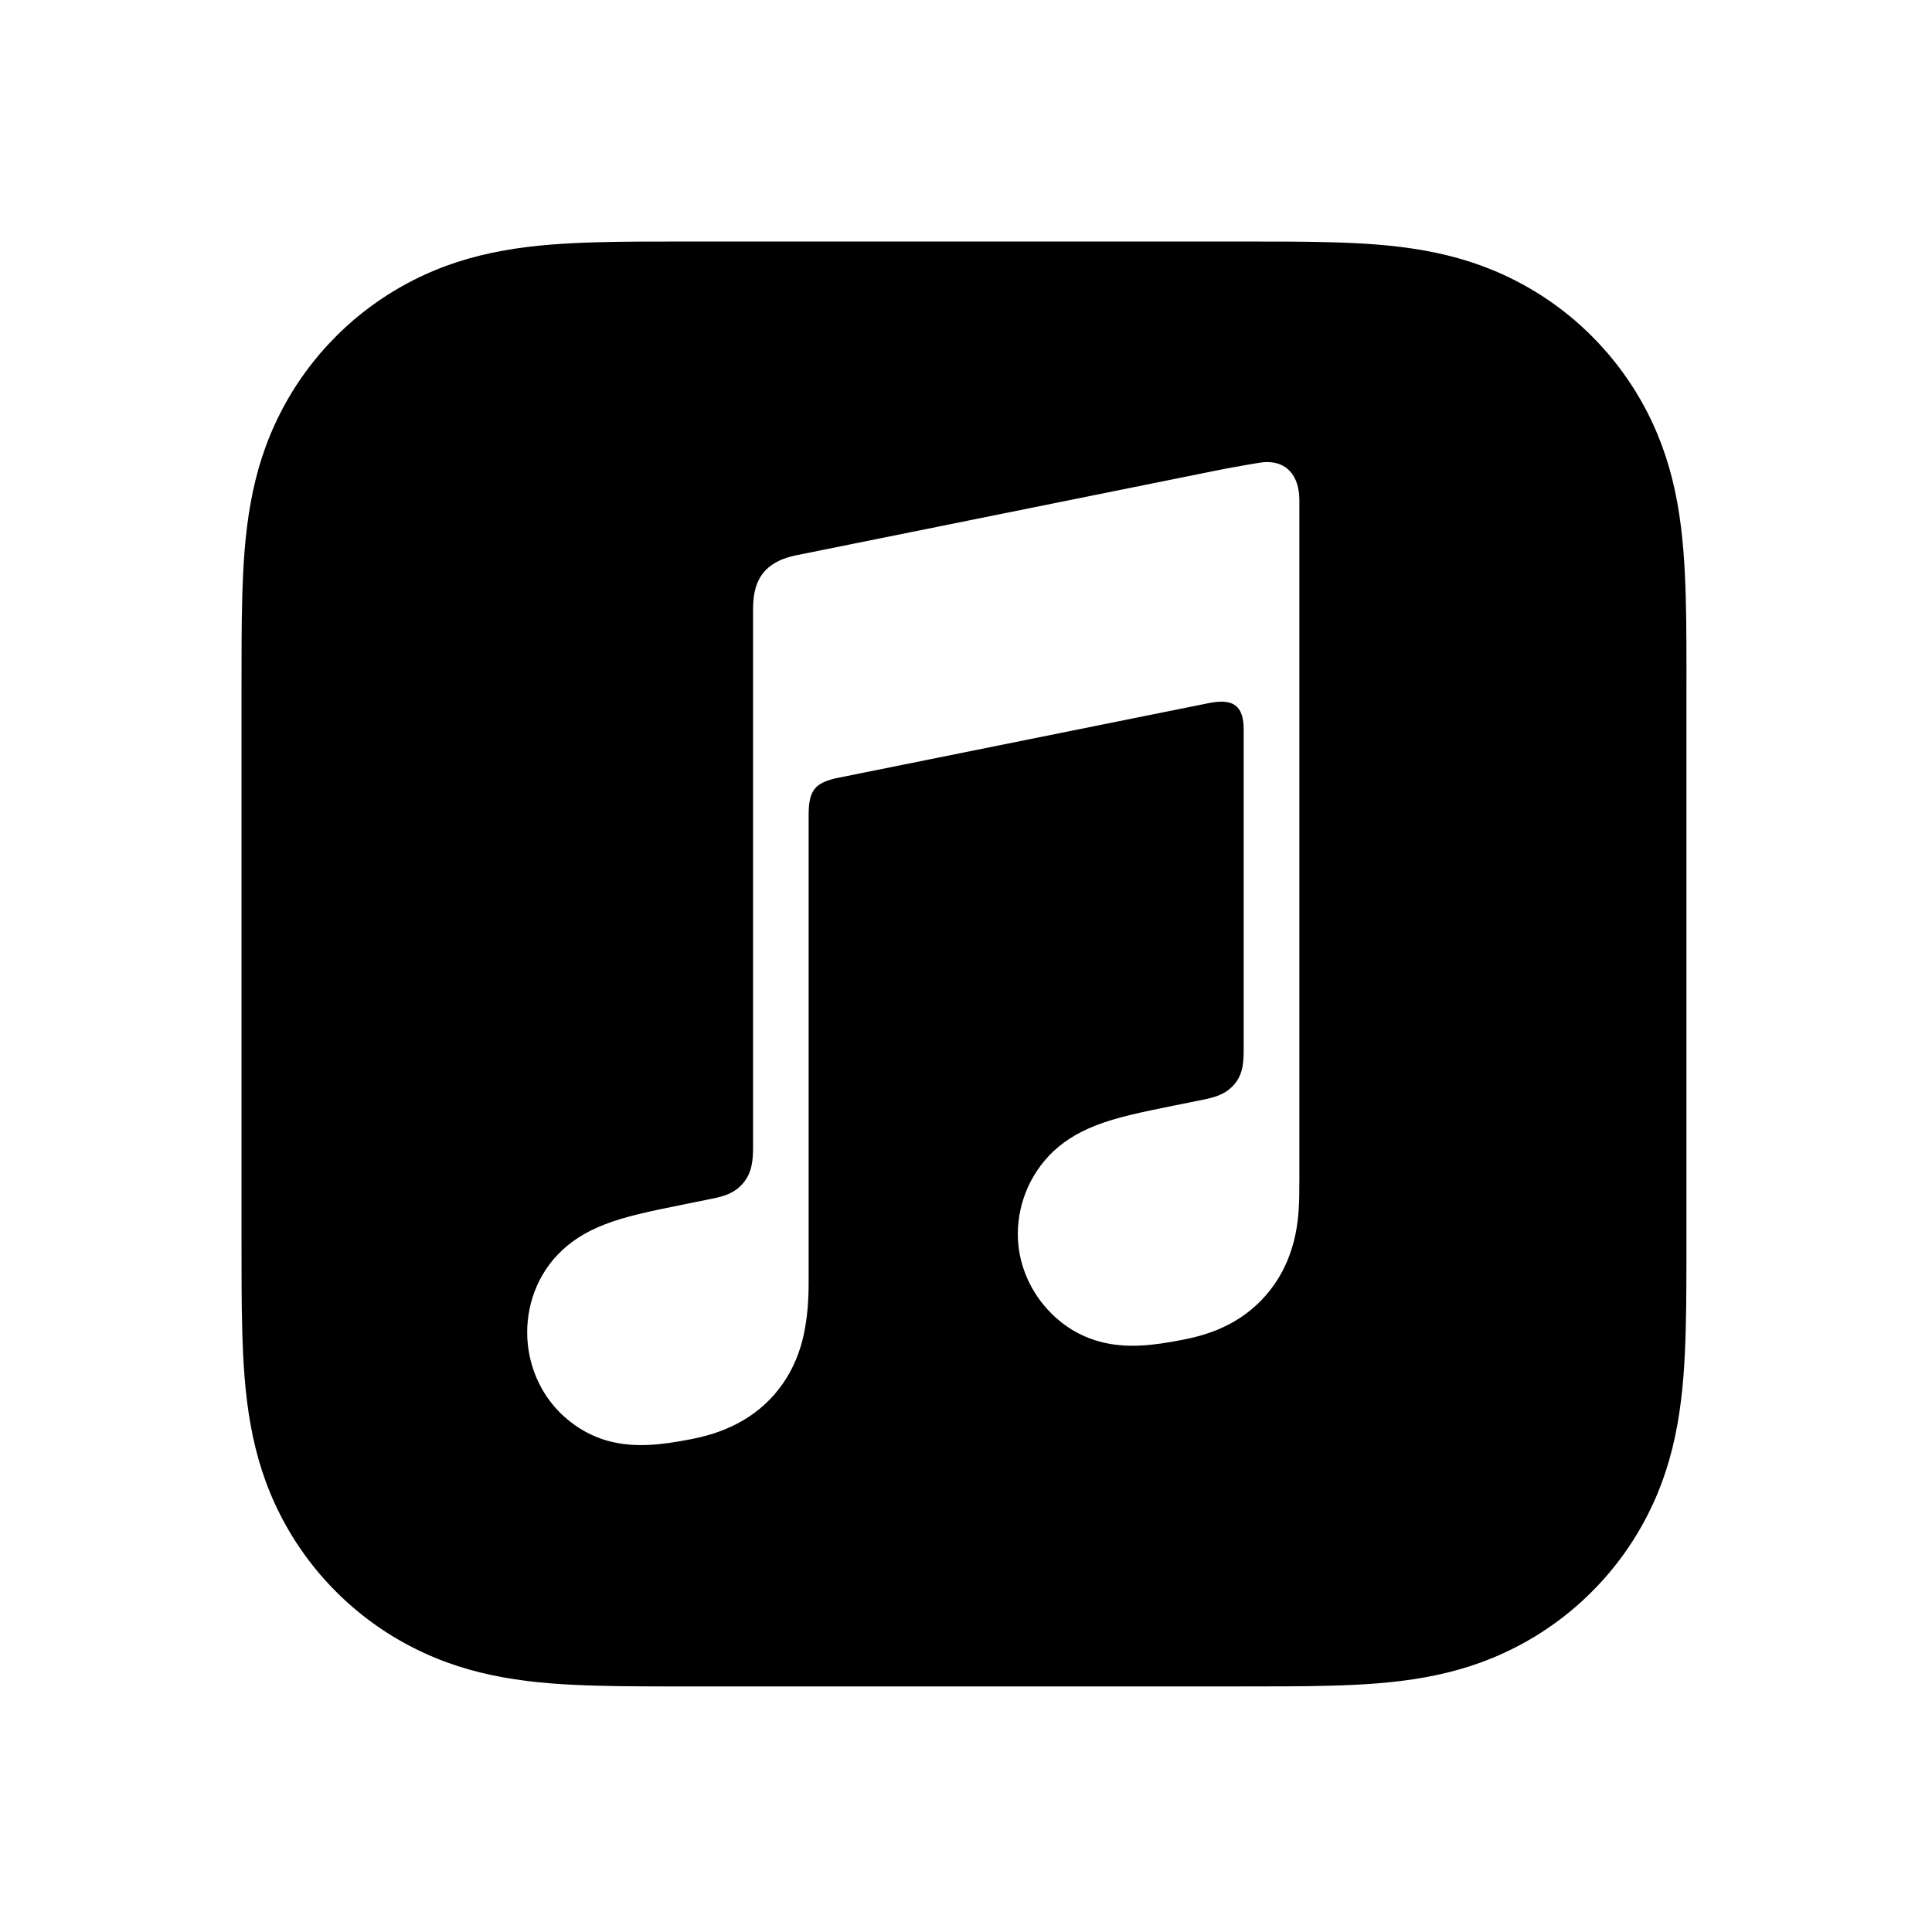 <svg width="40" height="40" viewBox="0 0 40 40" fill="none" xmlns="http://www.w3.org/2000/svg">
<g clip-path="url(#clip0_7219_11846)">
<path fill-rule="evenodd" clip-rule="evenodd" d="M34.915 13.286C34.914 12.985 34.91 12.684 34.902 12.384C34.885 11.728 34.845 11.067 34.729 10.419C34.611 9.761 34.417 9.148 34.113 8.55C33.814 7.963 33.423 7.426 32.957 6.96C32.491 6.493 31.953 6.103 31.366 5.804C30.768 5.499 30.156 5.307 29.499 5.188C28.85 5.071 28.189 5.032 27.533 5.015C27.232 5.007 26.932 5.003 26.631 5.002C26.273 5 25.916 5 25.559 5H14.358C14.001 5 13.643 5 13.286 5.002C12.985 5.003 12.684 5.007 12.384 5.015C11.728 5.033 11.066 5.071 10.418 5.189C9.76 5.307 9.148 5.5 8.551 5.804C7.963 6.104 7.426 6.494 6.96 6.96C6.493 7.427 6.103 7.963 5.804 8.551C5.499 9.149 5.306 9.762 5.188 10.42C5.071 11.068 5.032 11.73 5.015 12.384C5.007 12.685 5.003 12.986 5.002 13.287C5 13.643 5 14.001 5 14.358V25.558C5 25.915 5 26.273 5.002 26.63C5.003 26.931 5.007 27.232 5.015 27.532C5.032 28.188 5.071 28.849 5.188 29.497C5.306 30.155 5.499 30.768 5.804 31.366C6.103 31.953 6.493 32.49 6.96 32.956C7.426 33.423 7.963 33.813 8.551 34.112C9.148 34.417 9.761 34.609 10.418 34.728C11.066 34.845 11.728 34.884 12.384 34.901C12.684 34.909 12.985 34.913 13.286 34.914C13.643 34.917 14.001 34.916 14.358 34.916H25.558C25.915 34.916 26.273 34.916 26.63 34.914C26.931 34.913 27.232 34.909 27.532 34.901C28.188 34.884 28.85 34.845 29.498 34.728C30.156 34.61 30.768 34.417 31.365 34.112C31.953 33.813 32.49 33.423 32.956 32.956C33.423 32.49 33.813 31.953 34.112 31.366C34.417 30.768 34.61 30.155 34.728 29.497C34.845 28.849 34.884 28.187 34.901 27.532C34.909 27.232 34.913 26.931 34.914 26.63C34.917 26.273 34.916 25.915 34.916 25.558V14.358C34.917 14.001 34.917 13.643 34.915 13.286ZM26.901 24.468C26.901 24.846 26.898 25.191 26.818 25.57C26.74 25.938 26.599 26.284 26.382 26.596C26.165 26.907 25.888 27.162 25.564 27.353C25.235 27.547 24.892 27.657 24.525 27.731C23.835 27.87 23.364 27.901 22.92 27.812C22.493 27.727 22.131 27.53 21.841 27.264C21.411 26.87 21.143 26.338 21.085 25.783C21.017 25.132 21.234 24.436 21.723 23.923C21.97 23.665 22.279 23.46 22.693 23.299C23.126 23.131 23.604 23.031 24.339 22.883C24.532 22.844 24.726 22.805 24.92 22.766C25.174 22.714 25.392 22.649 25.569 22.434C25.746 22.217 25.749 21.954 25.749 21.693V15.104C25.749 14.599 25.523 14.462 25.041 14.554C24.697 14.622 17.305 16.113 17.305 16.113C16.888 16.213 16.742 16.349 16.742 16.867V26.519C16.742 26.898 16.722 27.242 16.643 27.621C16.565 27.989 16.424 28.336 16.207 28.648C15.99 28.959 15.713 29.214 15.389 29.405C15.06 29.598 14.717 29.714 14.35 29.788C13.66 29.927 13.189 29.958 12.745 29.869C12.318 29.784 11.956 29.581 11.666 29.316C11.236 28.922 10.987 28.39 10.928 27.835C10.86 27.183 11.058 26.488 11.548 25.975C11.794 25.717 12.104 25.512 12.518 25.351C12.951 25.183 13.429 25.083 14.164 24.935C14.357 24.896 14.551 24.857 14.745 24.817C14.999 24.766 15.217 24.701 15.394 24.486C15.57 24.271 15.591 24.017 15.591 23.758C15.591 21.714 15.591 12.629 15.591 12.629C15.591 12.479 15.603 12.378 15.611 12.328C15.646 12.094 15.74 11.893 15.91 11.75C16.051 11.632 16.232 11.55 16.464 11.501L16.467 11.5L25.359 9.706C25.437 9.69 26.079 9.576 26.151 9.57C26.632 9.528 26.902 9.844 26.902 10.356V24.468H26.901Z" fill="black"/>
</g>
<defs>
<clipPath id="clip0_7219_11846">
<rect width="30" height="30" fill="white" transform="translate(5 5)"/>
</clipPath>
</defs>
</svg>
